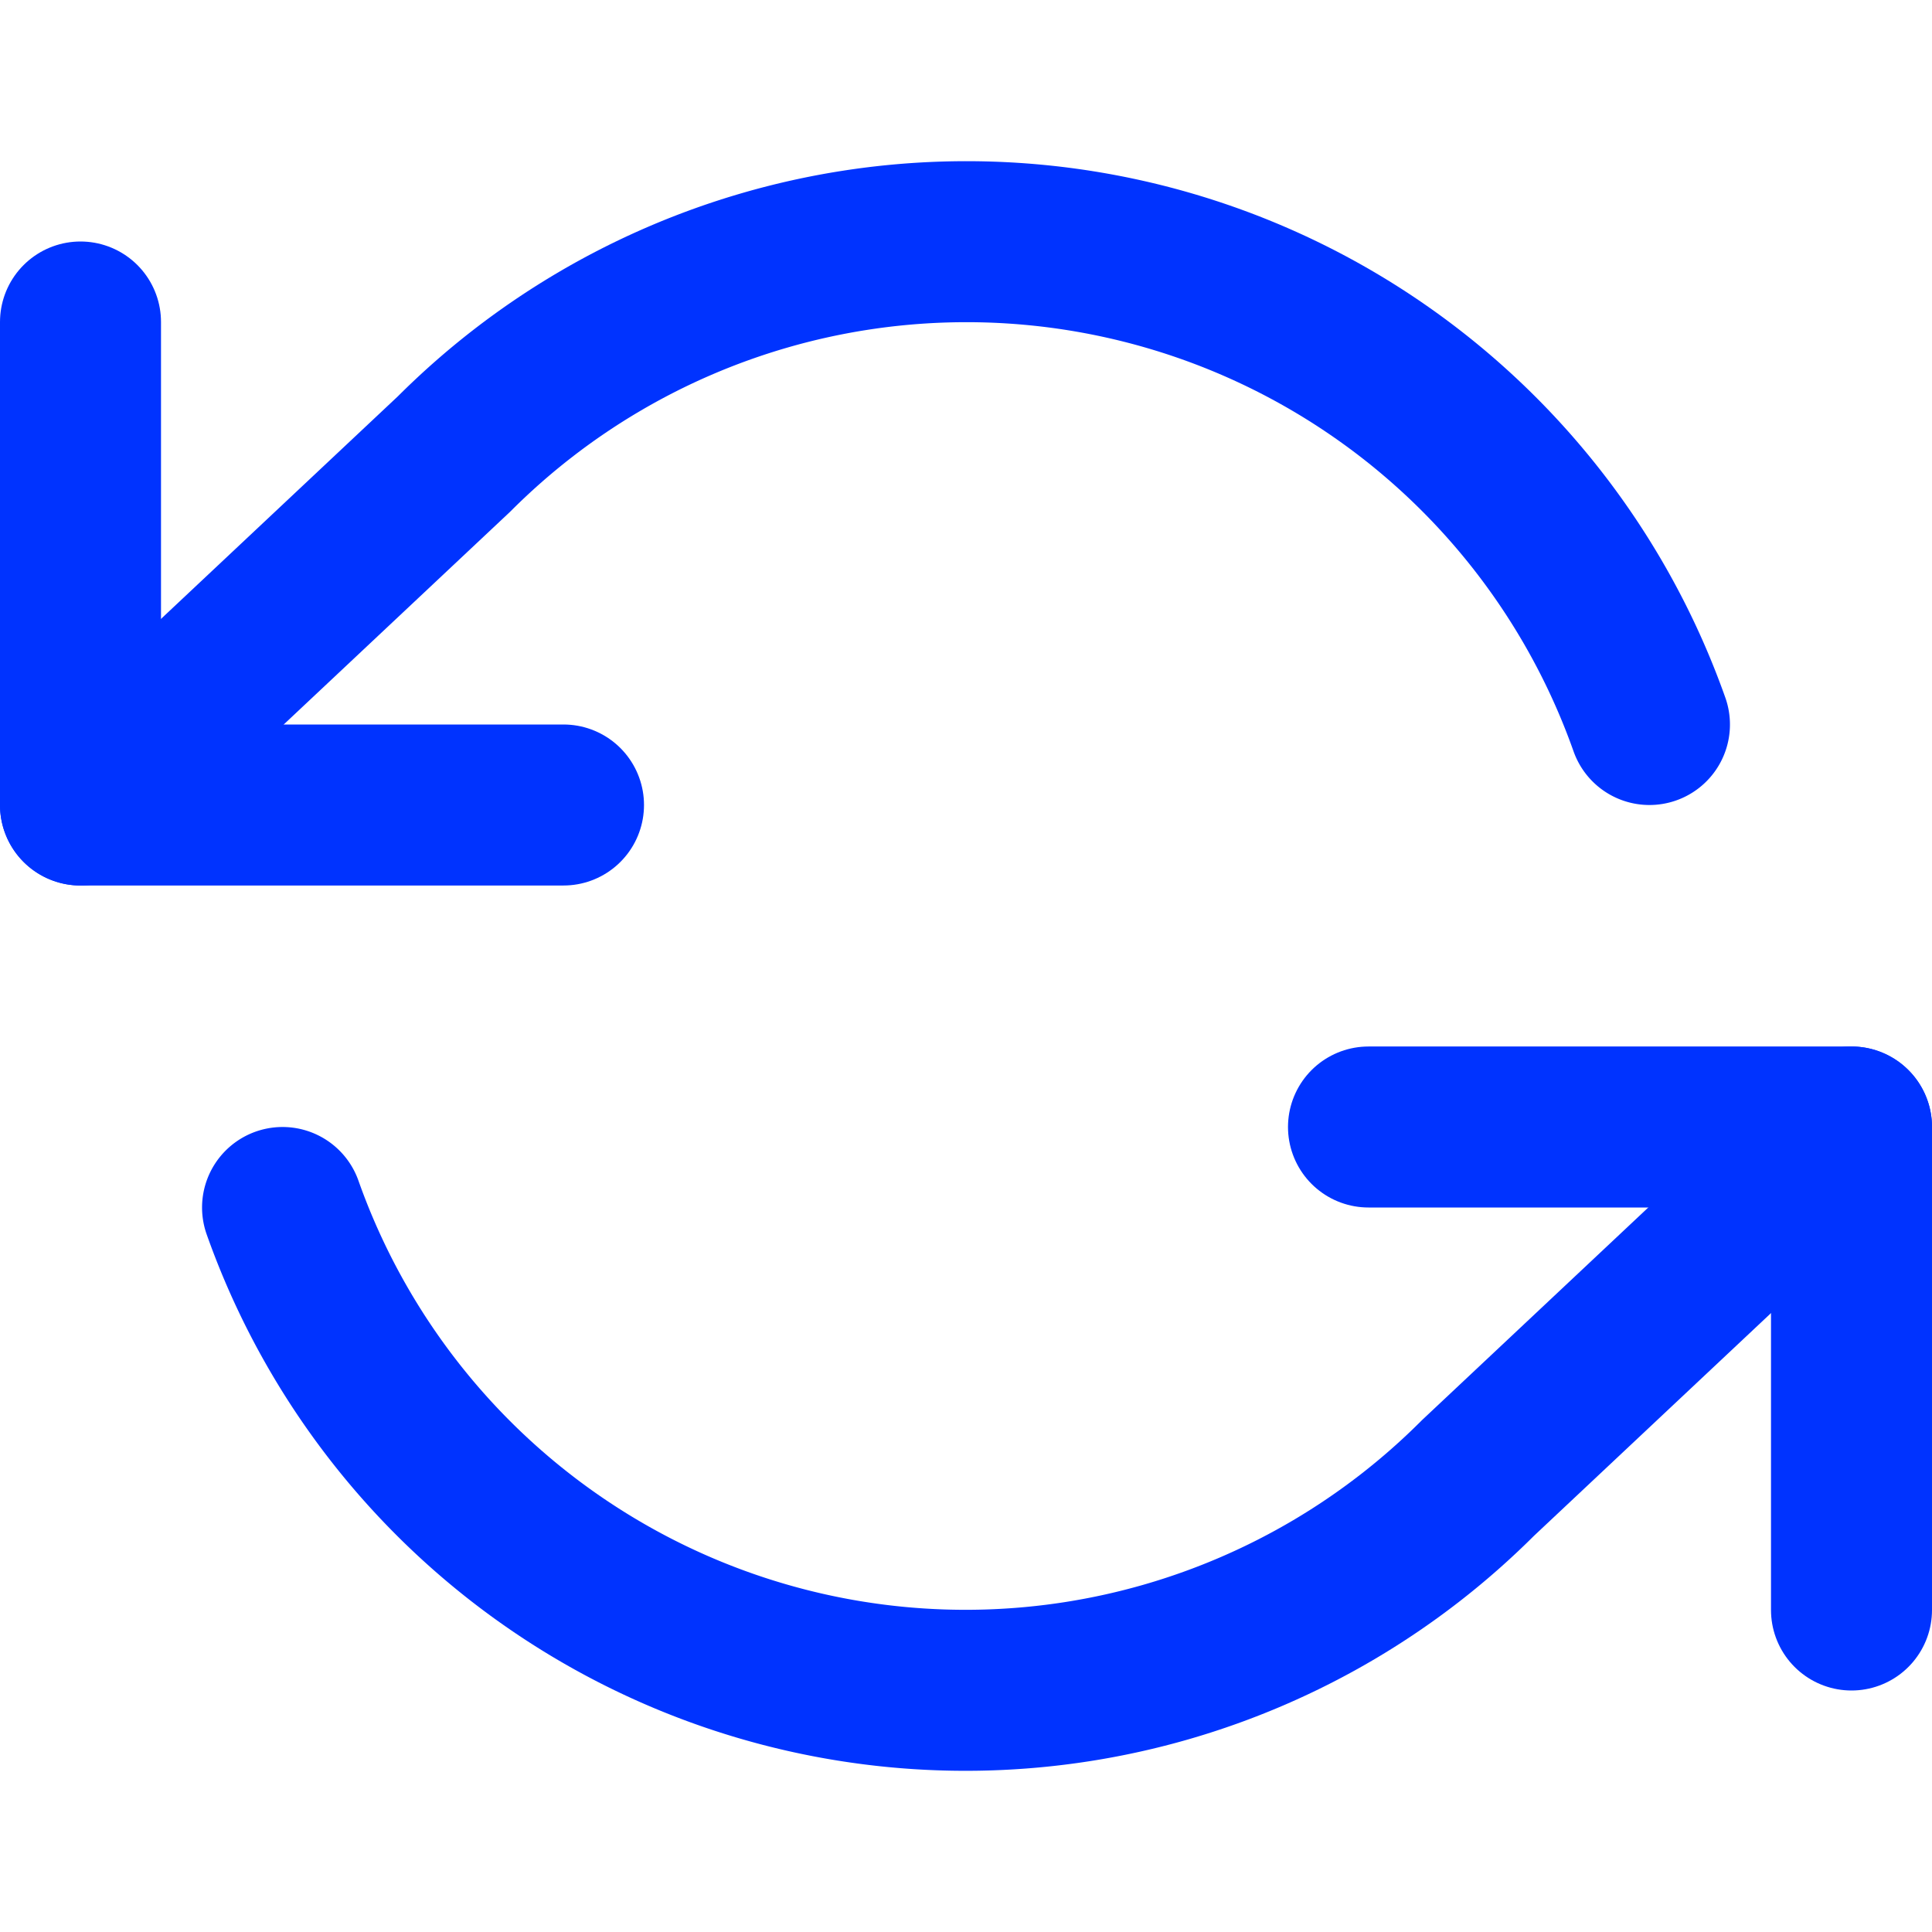 <svg xmlns="http://www.w3.org/2000/svg" width="80" height="80" viewBox="0 0 24 24" fill="none" stroke="#0033FF" stroke-width="2" stroke-linecap="round" stroke-linejoin="round"><polyline points="1 4 1 10 7 10"></polyline><polyline points="23 20 23 14 17 14"></polyline><path d="M20.49 9A9 9 0 0 0 5.64 5.64L1 10m22 4l-4.64 4.36A9 9 0 0 1 3.51 15"></path></svg>